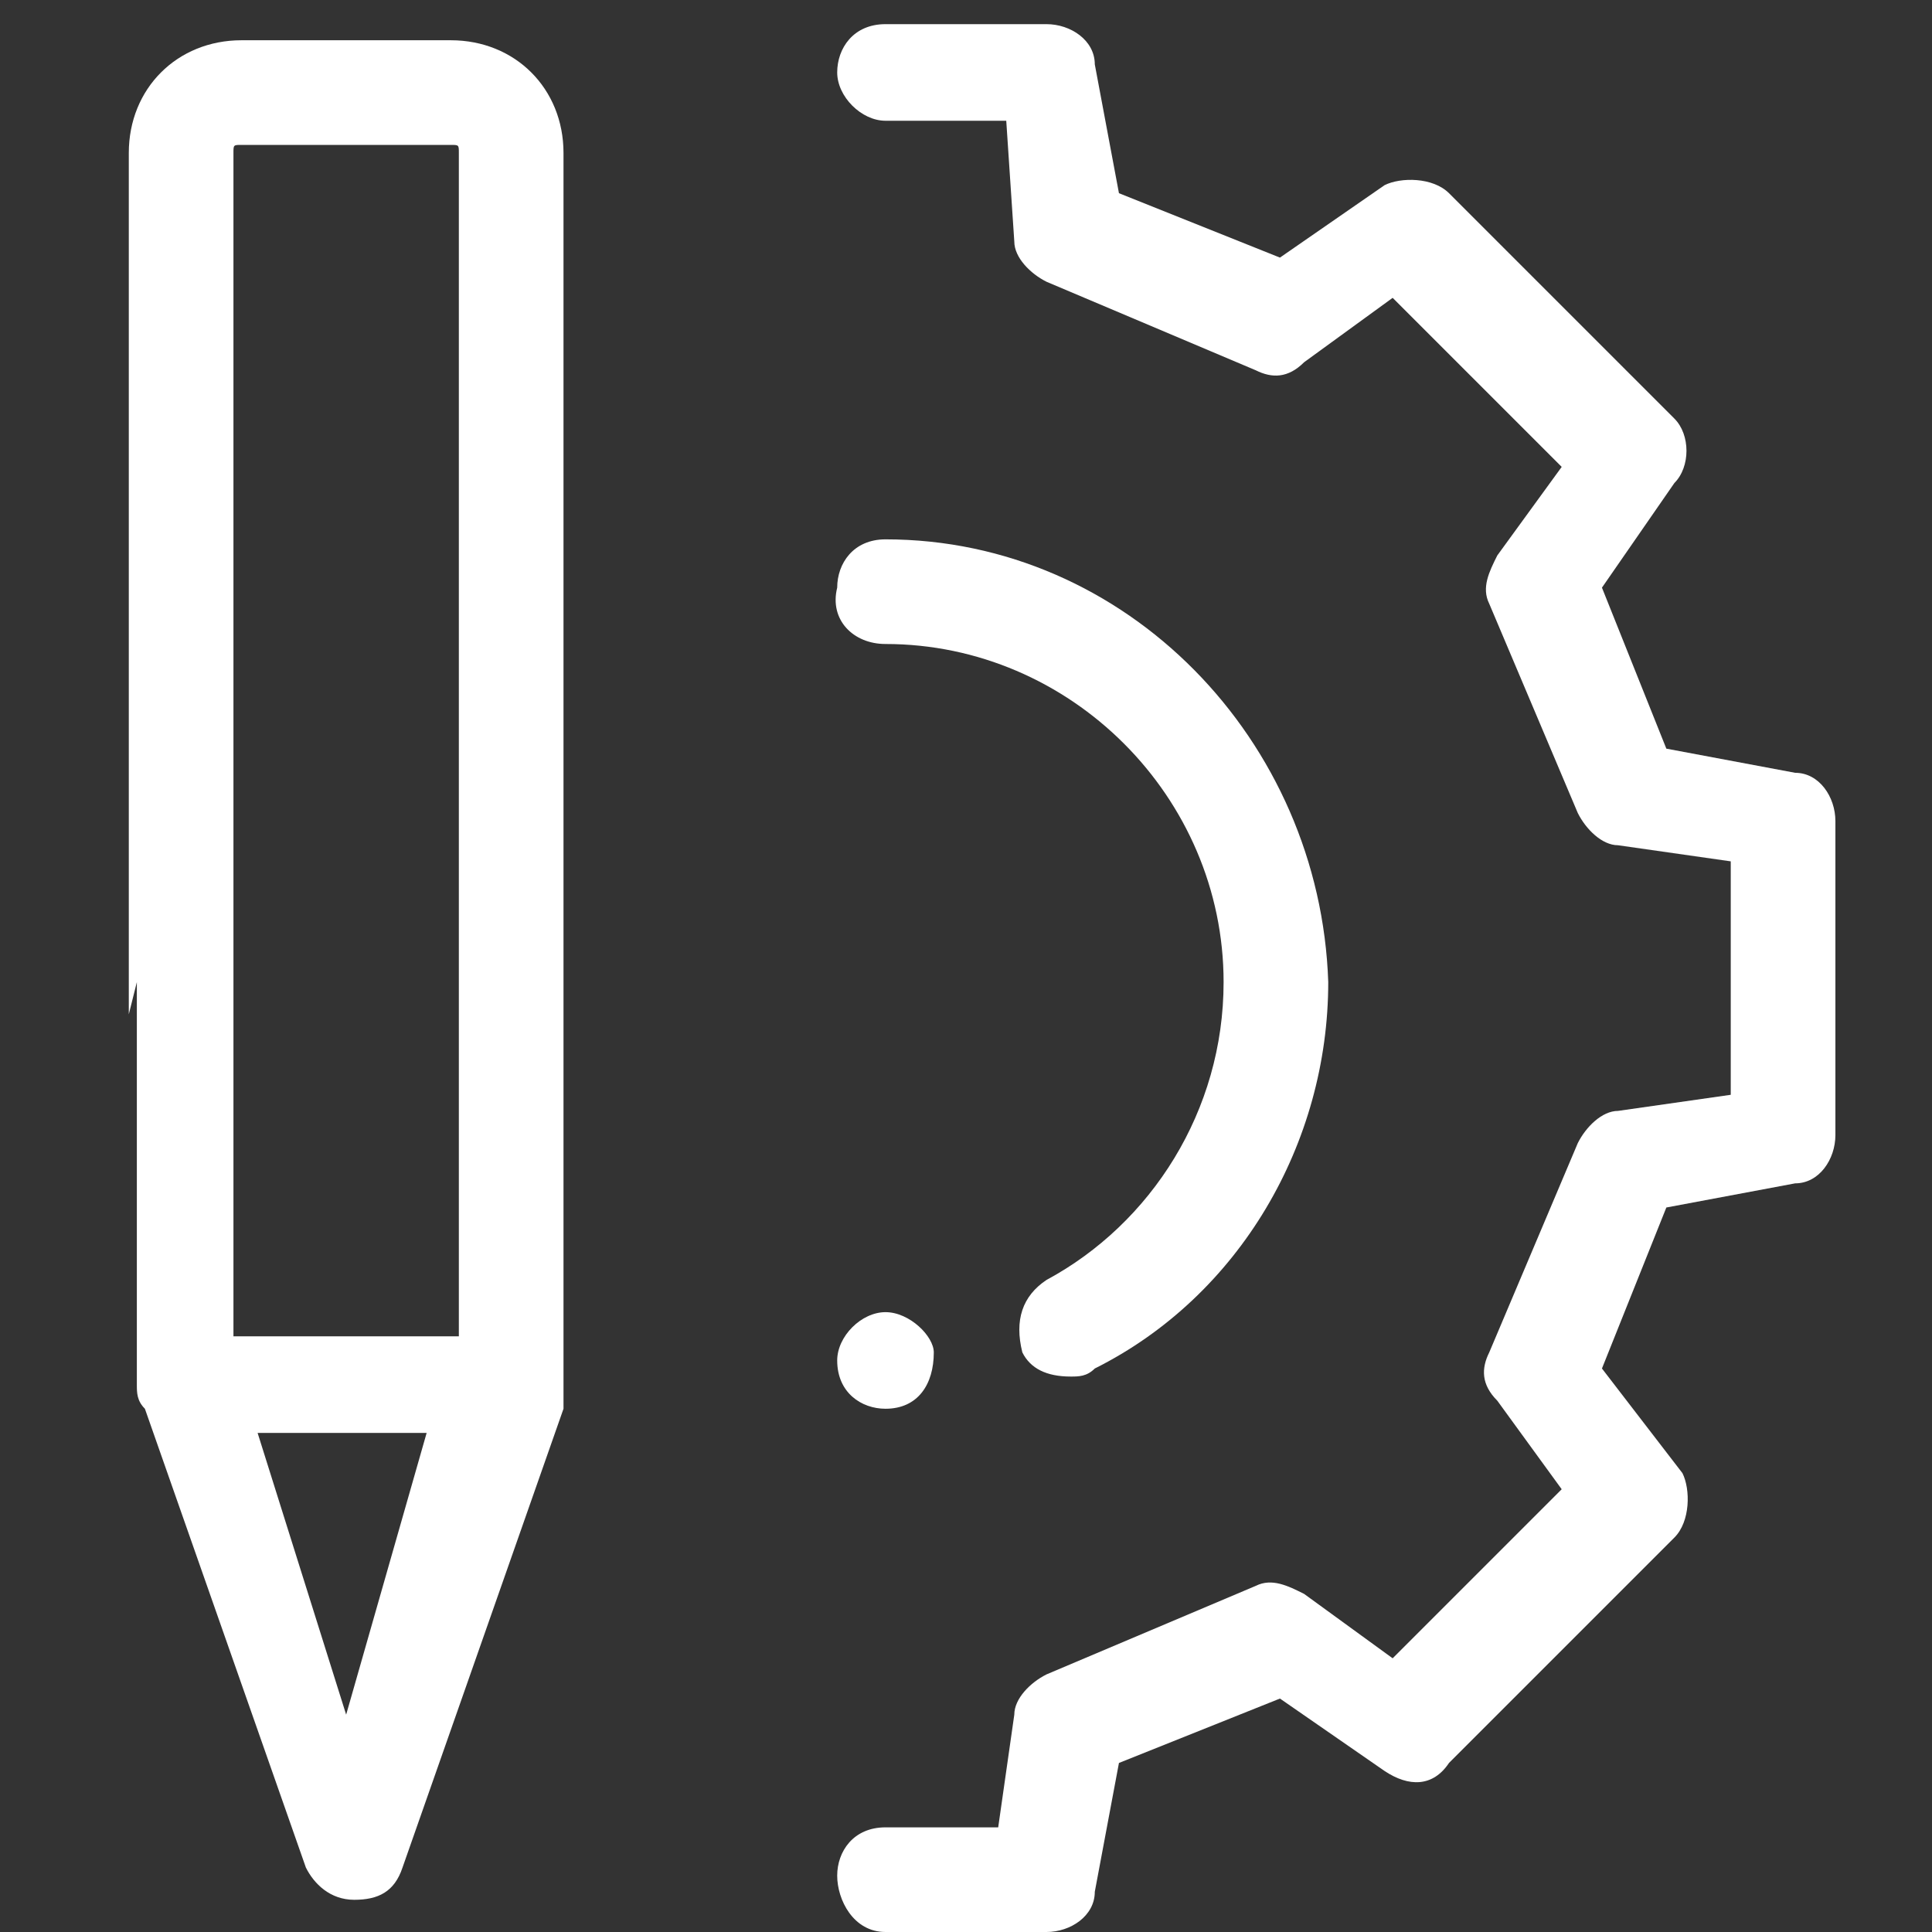 <?xml version="1.0" encoding="utf-8"?>
<!-- Generator: Adobe Illustrator 22.0.1, SVG Export Plug-In . SVG Version: 6.00 Build 0)  -->
<svg version="1.1" id="Layer_1" xmlns="http://www.w3.org/2000/svg" xmlns:xlink="http://www.w3.org/1999/xlink" x="0px" y="0px"
	 viewBox="0 0 24 24" style="enable-background:new 0 0 24 24;" xml:space="preserve">
<rect x="0" y="0" width="24" height="24" fill="#333333" stroke="none"/>
<style type="text/css">
	.st0{fill:#FFFFFF;}
</style>
<g>
	<g>
		<g>
			<path class="st0" d="M22.8,10.2c0-0.3-0.2-0.6-0.5-0.6l-1.6-0.3l-0.8-2L20.8,6C21,5.8,21,5.4,20.8,5.2l-2.8-2.8
				c-0.2-0.2-0.6-0.2-0.8-0.1l-1.3,0.9l-2-0.8l-0.3-1.6c0-0.3-0.3-0.5-0.6-0.5h-2c-0.4,0-0.6,0.3-0.6,0.6s0.3,0.6,0.6,0.6h1.5
				L12.6,3c0,0.2,0.2,0.4,0.4,0.5l2.6,1.1c0.2,0.1,0.4,0.1,0.6-0.1l1.1-0.8l2.1,2.1l-0.8,1.1c-0.1,0.2-0.2,0.4-0.1,0.6l1.1,2.6
				c0.1,0.2,0.3,0.4,0.5,0.4l1.4,0.2l0,2.9l-1.4,0.2c-0.2,0-0.4,0.2-0.5,0.4l-1.1,2.6c-0.1,0.2-0.1,0.4,0.1,0.6l0.8,1.1l-2.1,2.1
				l-1.1-0.8c-0.2-0.1-0.4-0.2-0.6-0.1L13,20.8c-0.2,0.1-0.4,0.3-0.4,0.5l-0.2,1.4H11c-0.4,0-0.6,0.3-0.6,0.6S10.6,24,11,24h2
				c0.3,0,0.6-0.2,0.6-0.5l0.3-1.6l2-0.8l1.3,0.9c0.3,0.2,0.6,0.2,0.8-0.1l2.8-2.8c0.2-0.2,0.2-0.6,0.1-0.8L19.9,17l0.8-2l1.6-0.3
				c0.3,0,0.5-0.3,0.5-0.6L22.8,10.2z"/>
		</g>
	</g>
	<g>
		<g>
			<path class="st0" d="M11,16.3c-0.3,0-0.6,0.3-0.6,0.6c0,0.4,0.3,0.6,0.6,0.6c0,0,0,0,0,0c0.4,0,0.6-0.3,0.6-0.7
				C11.6,16.6,11.3,16.3,11,16.3z"/>
		</g>
	</g>
	<g>
		<g>
			<path class="st0" d="M11,6.7c-0.4,0-0.6,0.3-0.6,0.6C10.3,7.7,10.6,8,11,8c2.3,0,4.2,1.9,4.2,4.2c0,1.6-0.9,3-2.2,3.7
				c-0.3,0.2-0.4,0.5-0.3,0.9c0.1,0.2,0.3,0.3,0.6,0.3c0.1,0,0.2,0,0.3-0.1c1.8-0.9,2.9-2.8,2.9-4.8C16.4,9.2,14,6.7,11,6.7z"/>
		</g>
	</g>
	<g>
		<g>
			<path class="st0" d="M4.3,21.3l-1.1-3.5h2.1L4.3,21.3z M1.7,12.2v5c0,0.1,0,0.2,0.1,0.3l2,5.7c0.1,0.2,0.3,0.4,0.6,0.4
				c0.3,0,0.5-0.1,0.6-0.4l2-5.7C7,17.4,7,17.3,7,17.2V1.9c0-0.8-0.6-1.4-1.4-1.4H3c-0.8,0-1.4,0.6-1.4,1.4v10.7 M2.9,12.6V5.7
				l0-1.3v0V1.9c0-0.1,0-0.1,0.1-0.1h2.6c0.1,0,0.1,0,0.1,0.1v2.6h0l0,1.3v10.8H2.9v-4.4"/>
		</g>
	</g>
</g>
</svg>
